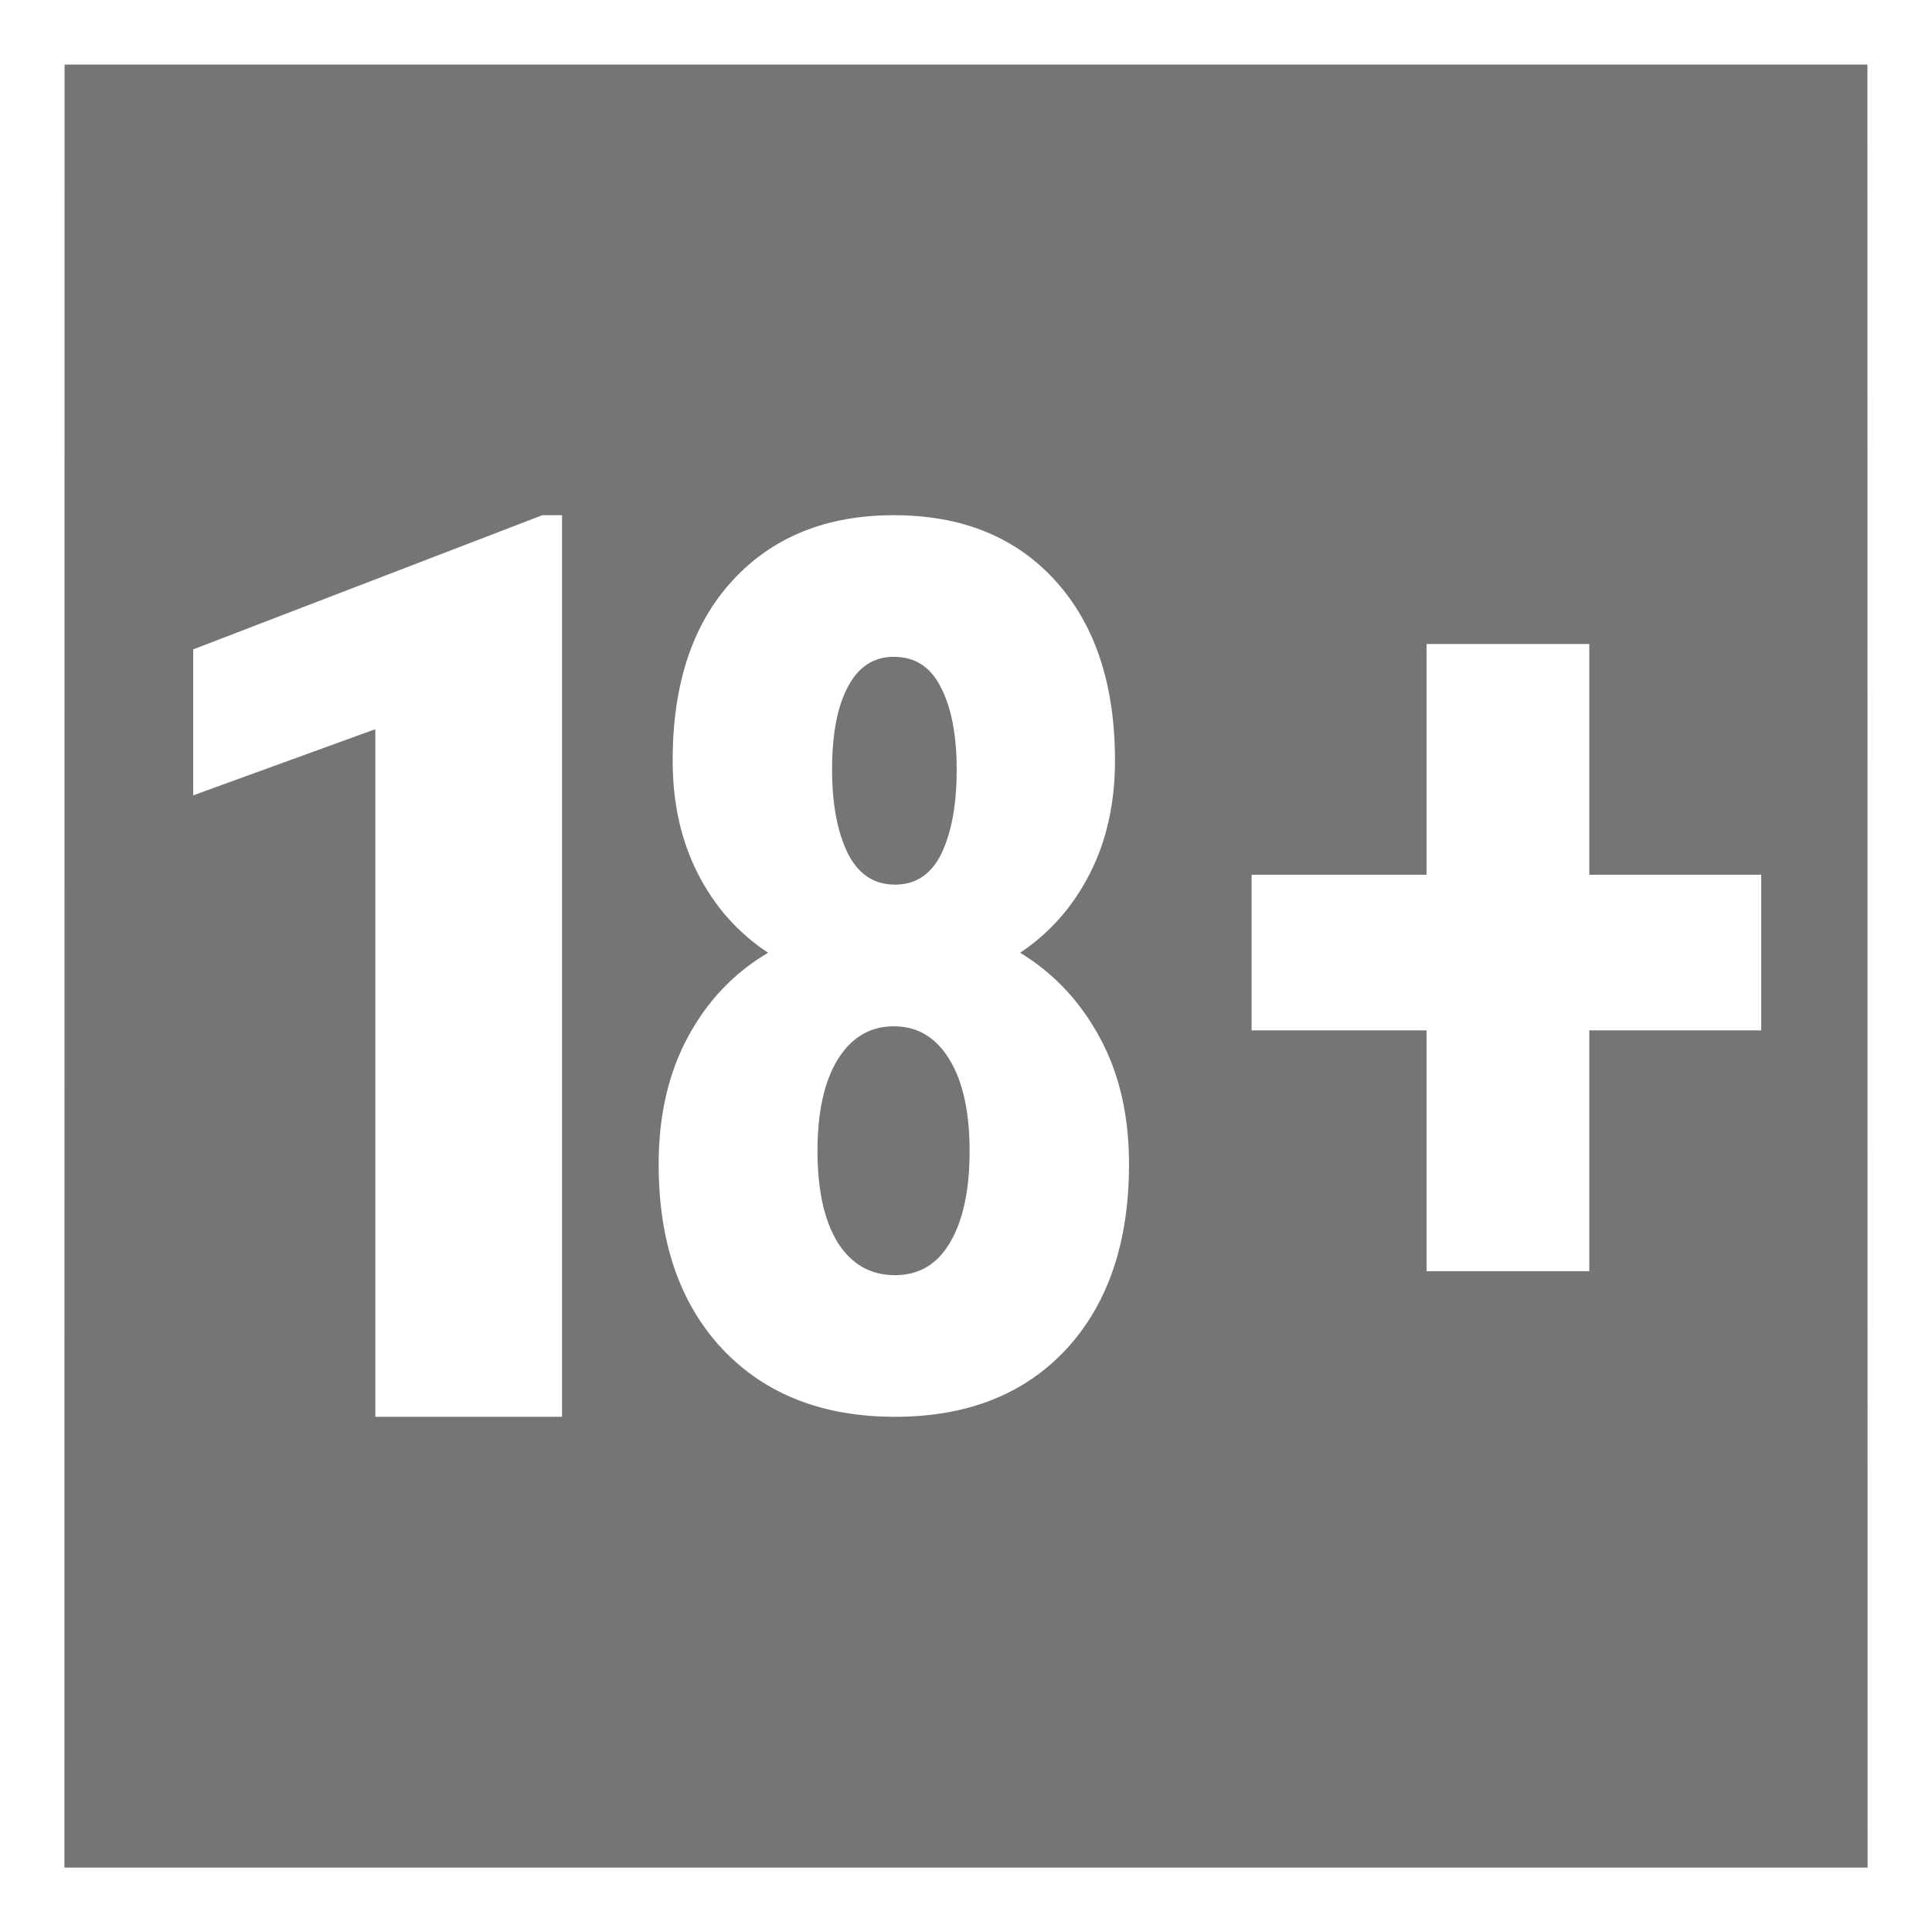 <svg width="60" height="60" viewBox="0 0 60 60" fill="none" xmlns="http://www.w3.org/2000/svg">
<rect x="0" y="0" width="60" height="60" fill="#808080" stroke="none"/>
<rect x="1" y="1" width="58" height="58" fill="#554D4A" fill-opacity="0.2"/>
<path d="M17.454 44H11.656V22.645L6 24.7V20.167L16.842 16H17.454V44Z" fill="white"/>
<path d="M34.627 23.618C34.627 24.94 34.366 26.113 33.843 27.136C33.32 28.16 32.599 28.977 31.681 29.588C32.727 30.225 33.552 31.104 34.157 32.227C34.761 33.338 35.063 34.648 35.063 36.158C35.063 38.578 34.413 40.494 33.111 41.904C31.809 43.301 30.037 44 27.794 44C25.551 44 23.767 43.301 22.442 41.904C21.117 40.494 20.455 38.578 20.455 36.158C20.455 34.648 20.757 33.332 21.361 32.209C21.965 31.086 22.796 30.212 23.854 29.588C22.924 28.977 22.198 28.16 21.675 27.136C21.152 26.113 20.89 24.94 20.89 23.618C20.89 21.234 21.512 19.369 22.756 18.021C23.999 16.674 25.667 16 27.759 16C29.874 16 31.548 16.68 32.78 18.04C34.011 19.4 34.627 21.259 34.627 23.618ZM27.794 39.602C28.538 39.602 29.107 39.265 29.502 38.591C29.909 37.905 30.112 36.956 30.112 35.746C30.112 34.536 29.903 33.587 29.485 32.901C29.066 32.215 28.491 31.872 27.759 31.872C27.027 31.872 26.446 32.215 26.016 32.901C25.597 33.587 25.388 34.536 25.388 35.746C25.388 36.956 25.597 37.905 26.016 38.591C26.446 39.265 27.038 39.602 27.794 39.602ZM29.711 23.898C29.711 22.838 29.549 21.989 29.223 21.353C28.91 20.717 28.421 20.398 27.759 20.398C27.131 20.398 26.655 20.71 26.329 21.334C26.004 21.946 25.841 22.8 25.841 23.898C25.841 24.971 26.004 25.839 26.329 26.5C26.655 27.149 27.143 27.473 27.794 27.473C28.445 27.473 28.927 27.149 29.241 26.5C29.555 25.839 29.711 24.971 29.711 23.898Z" fill="white"/>
<path d="M49.357 27.166H54.696V31.999H49.357V39.478H44.302V31.999H38.87V27.166H44.302V20H49.357V27.166Z" fill="white"/>
<rect x="1" y="1" width="58" height="58" stroke="white" stroke-width="2"/>
<rect x="1" y="1" width="58" height="58" stroke="url(#paint0_linear_8524_36000)" stroke-width="2"/>
<defs>
<linearGradient id="paint0_linear_8524_36000" x1="30" y1="0" x2="30" y2="60" gradientUnits="userSpaceOnUse">
<stop stop-color="white"/>
<stop offset="1" stop-color="white" stop-opacity="0"/>
</linearGradient>
</defs>
</svg>
